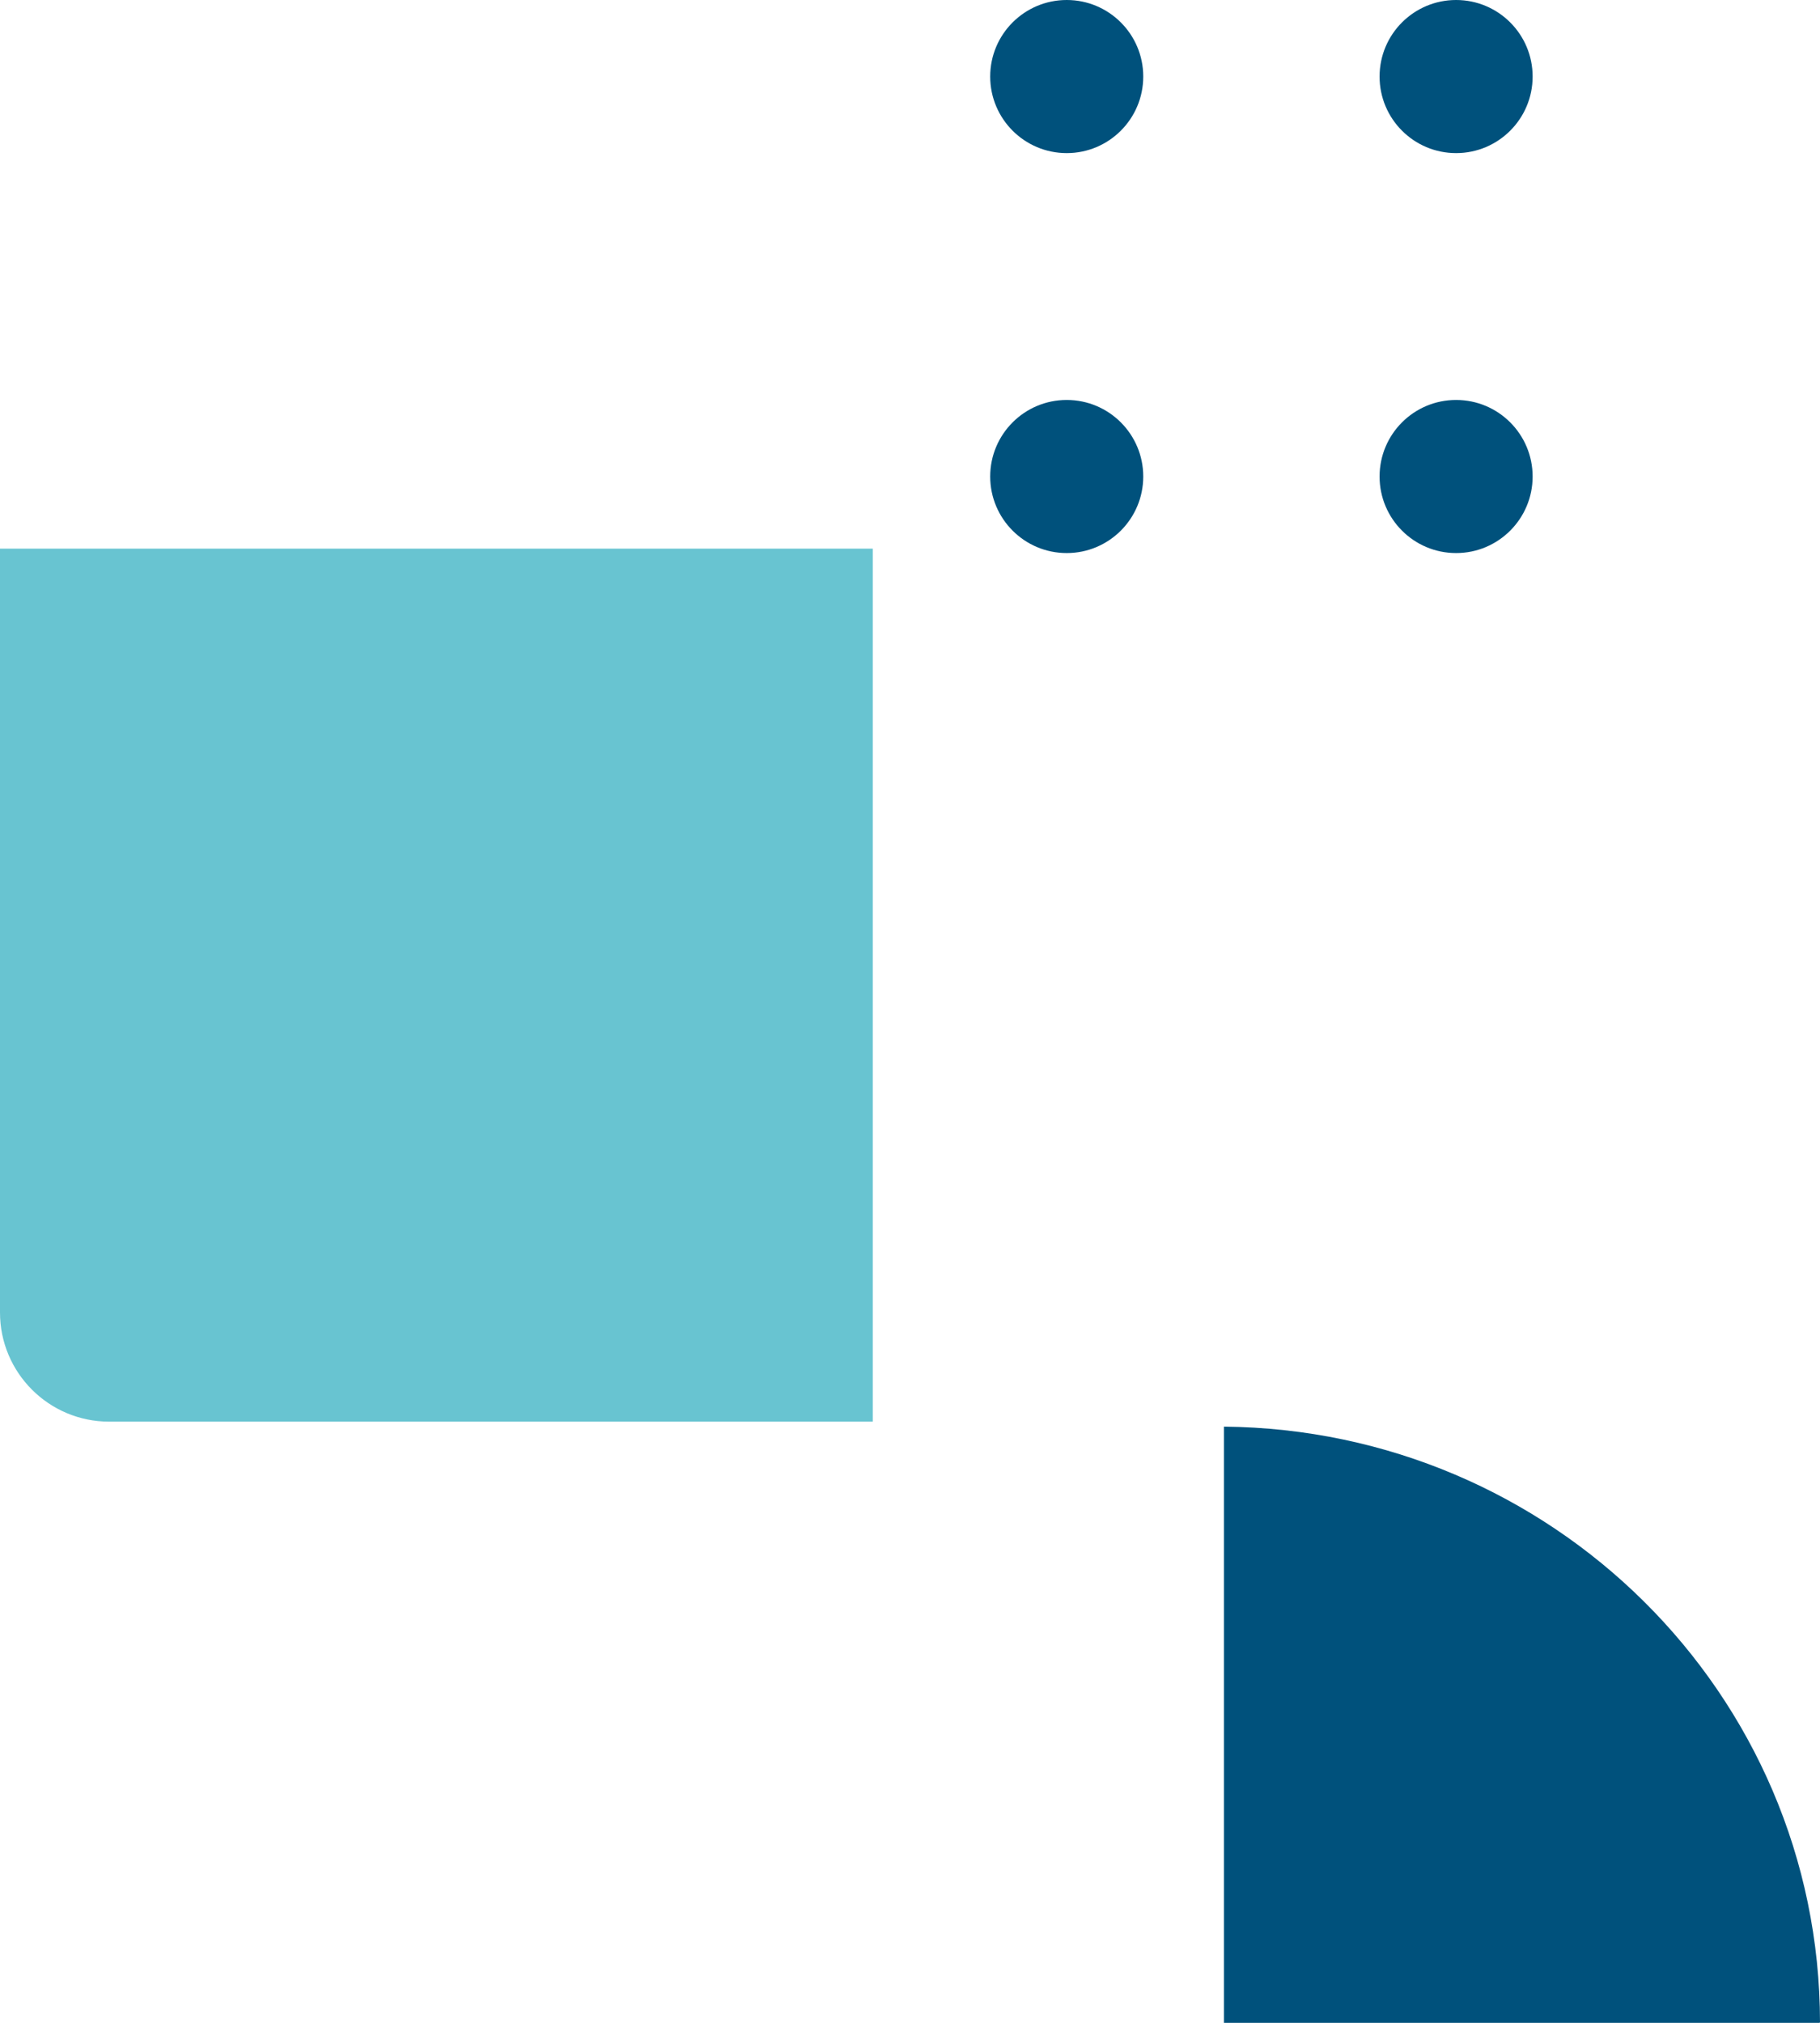 <svg width="171" height="190" viewBox="0 0 171 190" fill="none" xmlns="http://www.w3.org/2000/svg">
<path d="M82 51.531V133.531H10.251C4.593 133.531 0 128.938 0 123.28V51.531L82 51.531Z" fill="#68C4D1"/>
<path d="M107.415 7.19C107.415 11.162 104.196 14.381 100.225 14.381C96.255 14.381 93.035 11.162 93.035 7.19C93.035 3.219 96.254 0 100.225 0C104.196 0 107.415 3.219 107.415 7.19Z" fill="#00517C"/>
<path d="M107.415 44.758C107.415 48.728 104.196 51.948 100.225 51.948C96.255 51.948 93.035 48.728 93.035 44.758C93.035 40.787 96.254 37.567 100.225 37.567C104.196 37.567 107.415 40.787 107.415 44.758Z" fill="#00517C"/>
<path d="M144 7.19C144 11.162 140.781 14.381 136.81 14.381C132.84 14.381 129.62 11.162 129.62 7.19C129.62 3.219 132.839 0 136.81 0C140.781 0 144 3.219 144 7.19Z" fill="#00517C"/>
<path d="M144 44.758C144 48.728 140.781 51.948 136.81 51.948C132.84 51.948 129.62 48.728 129.62 44.758C129.62 40.787 132.839 37.567 136.81 37.567C140.781 37.567 144 40.787 144 44.758Z" fill="#00517C"/>
<path d="M115 134C130.393 134.148 144.318 140.385 154.43 150.397C164.661 160.527 170.992 174.517 171 189.969L170.968 189.969L170.968 190L115 190L115 134Z" fill="#00517C"/>
</svg>
